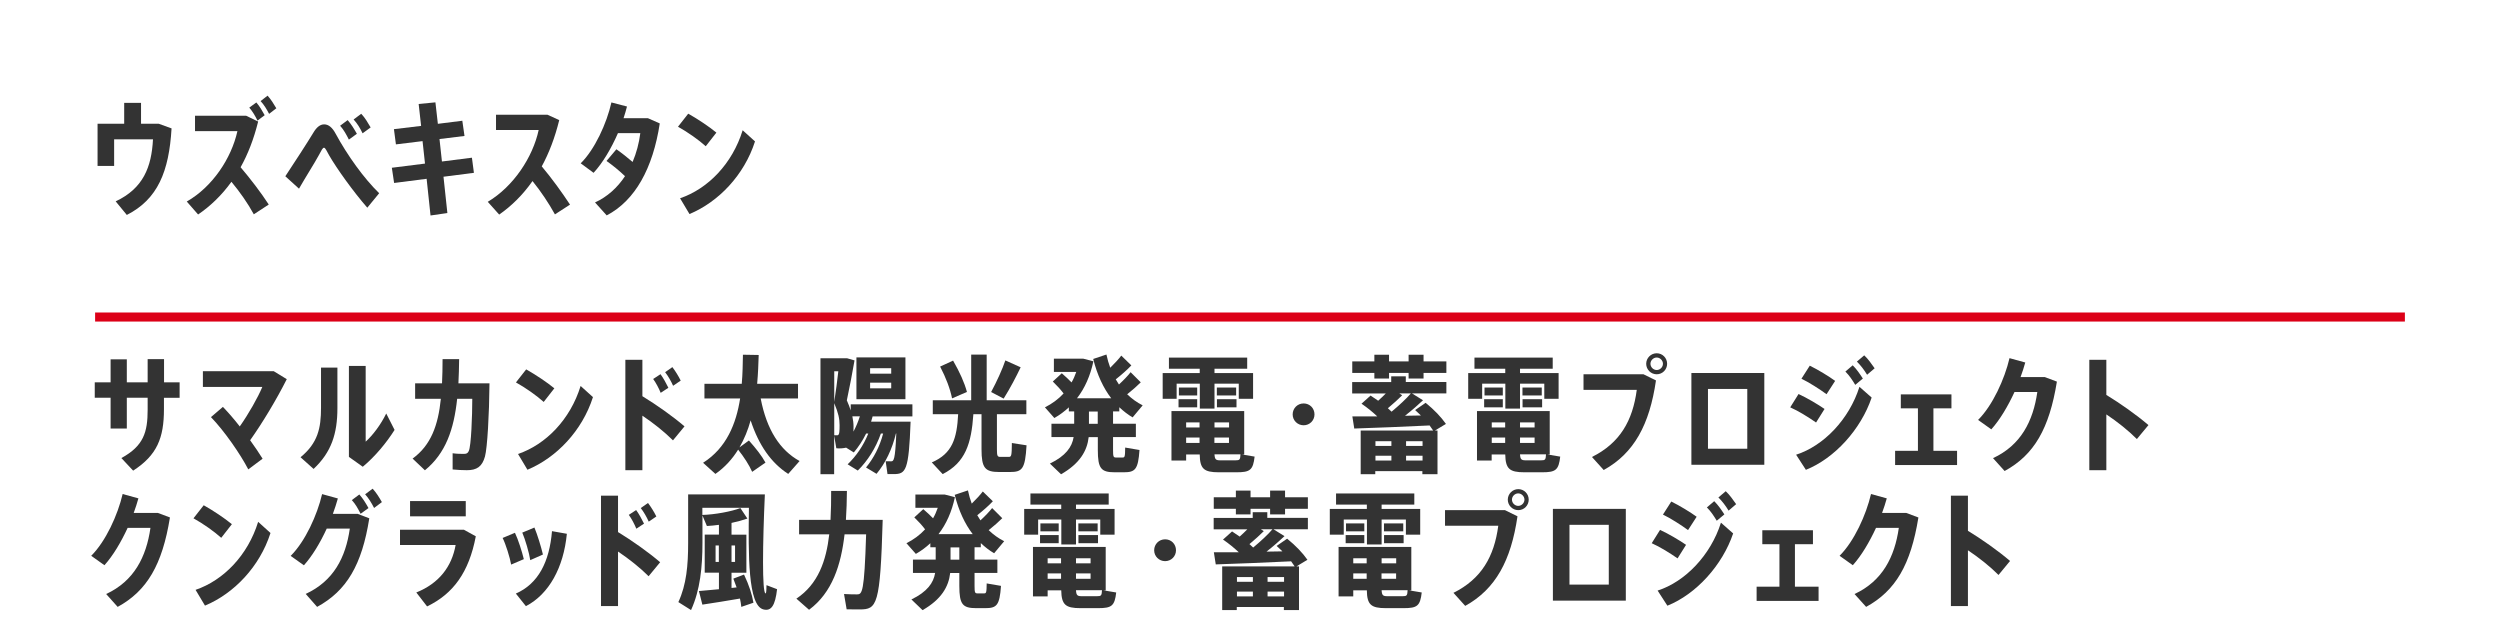 <?xml version="1.0" encoding="UTF-8"?>
<svg id="_レイヤー_2" data-name="レイヤー 2" xmlns="http://www.w3.org/2000/svg" width="276" height="70" viewBox="0 0 276 70">
  <defs>
    <style>
      .cls-1 {
        fill: #dc0017;
      }

      .cls-2 {
        fill: #fff;
      }

      .cls-3 {
        fill: #333;
      }
    </style>
  </defs>
  <g id="_レイヤー_1-2" data-name="レイヤー 1">
    <rect id="_長方形_176" data-name="長方形 176" class="cls-2" width="276" height="70"/>
    <rect id="_長方形_192" data-name="長方形 192" class="cls-1" x="10.5" y="34.5" width="255" height="1"/>
    <g>
      <path class="cls-3" d="M18.94,14.18c-.28,4.76-1.53,7.82-4.94,9.55l-1.23-1.5c3.04-1.43,3.96-3.78,4.12-6.85h-4.29v2.94h-1.83v-4.66h2.94v-2.3h1.86v2.3h1.95l1.43.52Z"/>
      <path class="cls-3" d="M26.56,18.46c1.12,1.32,2.23,2.77,3.11,4.12l-1.65,1.08c-.66-1.22-1.55-2.48-2.47-3.59-1.08,1.5-2.33,2.69-3.68,3.61l-1.25-1.43c2.82-1.61,4.92-4.75,5.59-7.77h-4.68v-1.7h5.65l1.32.64c-.48,1.93-1.13,3.6-1.93,5.03ZM28.43,13.32c-.27-.55-.55-1.02-.91-1.44l.78-.57c.38.45.64.9.92,1.41l-.8.6ZM30.51,11.95l-.8.62c-.28-.53-.55-.99-.94-1.41l.77-.6c.39.43.67.9.97,1.4Z"/>
      <path class="cls-3" d="M41.87,21.32l-1.32,1.61c-1.58-1.81-3.38-4.34-4.19-5.74-.27-.46-.43-.88-.59-.88-.14,0-.25.22-.62.91-.42.78-1.41,2.33-2.14,3.61l-1.51-1.37c1.02-1.54,2.41-3.68,3.1-4.82.35-.59.74-.91,1.19-.91.49,0,.91.36,1.27,1.04,1.29,2.38,3.12,4.93,4.8,6.56ZM38.52,15.42c-.29-.57-.56-1.08-.97-1.54l.83-.62c.42.48.7.95,1.02,1.51l-.88.64ZM40.03,14.72c-.28-.59-.57-1.06-.99-1.53l.84-.63c.43.46.71.95,1.04,1.51l-.88.64Z"/>
      <path class="cls-3" d="M48.96,19.5l.43,4.02-1.86.27-.43-4.05-3.59.46-.25-1.68,3.66-.46-.27-2.48-2.94.36-.22-1.68,3-.36-.27-2.42,1.85-.18.27,2.37,2.7-.34.24,1.68-2.76.34.27,2.48,3.31-.42.22,1.67-3.35.43Z"/>
      <path class="cls-3" d="M61.26,23.66c-.66-1.2-1.55-2.54-2.47-3.67-1.08,1.54-2.33,2.76-3.68,3.7l-1.26-1.41c2.84-1.69,4.97-4.92,5.62-7.93h-4.71v-1.68h5.69l1.29.59c-.48,1.95-1.13,3.64-1.93,5.11,1.12,1.33,2.23,2.87,3.12,4.22l-1.67,1.08Z"/>
      <path class="cls-3" d="M72.84,13.62c-.76,4.96-2.72,8.52-5.86,10.16l-1.29-1.43c1.36-.62,2.48-1.64,3.31-2.9-.62-.6-1.4-1.23-2.04-1.68l1.09-1.29c.59.41,1.23.92,1.79,1.4.42-.99.71-2.07.85-3.18h-2.47c-.73,1.68-1.68,3.29-2.69,4.38l-1.42-1.05c1.54-1.51,2.87-4.4,3.39-6.72l1.72.45c-.1.42-.24.85-.38,1.29h2.69l1.29.57Z"/>
      <path class="cls-3" d="M77.92,16.15c-.76-.69-2.02-1.58-3.07-2.16l1.13-1.44c1.05.59,2.28,1.41,3.11,2.09l-1.18,1.51ZM83.35,15.62c-1.19,3.71-4.02,6.67-7.23,8.01l-1.04-1.74c3.08-1.05,5.77-3.81,6.91-7.51l1.36,1.23Z"/>
    </g>
    <g>
      <path class="cls-3" d="M19.82,43.92h-1.72v1.26c0,3.17-.76,5.07-3.4,6.78l-1.3-1.39c2.45-1.34,2.9-2.84,2.9-5.34v-1.32h-2.3v3.4h-1.79v-3.4h-1.75v-1.7h1.75v-2.54h1.79v2.54h2.3v-2.56h1.81v2.56h1.72v1.7Z"/>
      <path class="cls-3" d="M27.62,48.61c.52.73.99,1.41,1.37,2.03l-1.58,1.18c-.85-1.65-2.63-4.23-4.12-5.77l1.32-1.13c.6.63,1.25,1.37,1.86,2.16.98-1.39,2-3.19,2.49-4.36h-6.56v-1.74h7.82l1.44.88c-1.13,2.24-2.65,4.78-4.05,6.75Z"/>
      <path class="cls-3" d="M35.43,40.58h1.82v4.48c0,2.82-.67,4.87-2.63,6.71l-1.44-1.29c1.92-1.58,2.26-3.22,2.26-5.46v-4.44ZM43.57,47.45c-.91,1.44-2.14,2.93-3.52,4.08l-1.53-1.09v-10.04h1.85v8.36c.78-.7,1.68-1.89,2.27-3.11l.92,1.81Z"/>
      <path class="cls-3" d="M54.04,42.32c-.03,3.47-.24,7.14-.5,8.08-.31,1.12-.9,1.51-2,1.51-.48,0-1.04-.03-1.57-.08v-1.79c.45.07.97.07,1.25.07s.42-.07.53-.31c.27-.55.39-3.95.39-5.77h-1.67c-.36,3.38-1.26,6.01-3.56,7.89l-1.36-1.29c2.02-1.47,2.82-3.66,3.12-6.6h-2.84v-1.71h2.97c.04-.84.06-1.74.06-2.67h1.83c-.01.94-.04,1.82-.08,2.67h3.43Z"/>
      <path class="cls-3" d="M60.03,44.38c-.76-.69-2.02-1.58-3.07-2.16l1.13-1.44c1.05.59,2.28,1.41,3.11,2.09l-1.18,1.51ZM65.46,43.85c-1.19,3.71-4.02,6.67-7.23,8.01l-1.04-1.74c3.08-1.05,5.77-3.81,6.91-7.51l1.36,1.23Z"/>
      <path class="cls-3" d="M74.3,48.62c-.97-.97-2.19-1.93-3.38-2.73v6.02h-1.88v-12.19h1.88v4.02c1.54.94,3.33,2.2,4.65,3.33l-1.27,1.54ZM72.94,43.37c-.2-.5-.53-1.12-.83-1.53l.81-.53c.31.42.63,1.01.87,1.5l-.85.56ZM74.31,42.59c-.21-.49-.57-1.11-.88-1.5l.8-.56c.32.42.69,1.01.92,1.49l-.84.57Z"/>
      <path class="cls-3" d="M88.28,50.89l-1.26,1.43c-1.88-1.21-3.26-3.18-4.15-5.91-.29,1.05-.7,2.06-1.23,2.98l1.04-.76c.8.9,1.41,1.68,1.83,2.44l-1.47,1.02c-.35-.78-.88-1.6-1.55-2.45-.63,1.02-1.46,1.95-2.51,2.68l-1.36-1.23c2.59-1.64,3.66-4.33,4.09-7.1h-3.94v-1.62h4.12c.1-1.11.11-2.2.13-3.21l1.74.03c-.03,1-.07,2.07-.17,3.18h4.51v1.62h-4.12c.66,3.45,2.13,5.72,4.3,6.91Z"/>
      <path class="cls-3" d="M96.34,45.96l-.17.59h4.36c-.2,5.45-.52,5.79-1.88,5.79h-.67l-.2-1.42c.2.01.45.01.6.01.28,0,.45-.1.57-3.07h-.04c-.41,1.72-1.16,3.28-2.14,4.45l-1.16-.7c.84-1.02,1.51-2.3,1.89-3.75h-.25c-.56,1.6-1.47,3.03-2.55,4.09l-1.12-.69c.95-.91,1.75-2.07,2.28-3.4h-.24c-.38.78-.84,1.48-1.36,2.09l-.85-.53c-.24.07-.74.11-1.08.07l-.24-1.39v4.25h-1.51v-12.8h2.93l.83.24c-.24,1.42-.53,2.87-.85,4.41.18.41.32.77.43,1.11v-.67h6.81v1.33h-4.38ZM92.1,40.99v3.38c.18-1.18.34-2.34.45-3.38h-.45ZM92.69,46.93c0-.69-.13-1.32-.59-2.42v3.54c.11.01.29.01.38,0,.2-.04.21-.48.21-1.12ZM94.93,45.96h-.83c.08.39.13.77.13,1.13,0,.18,0,.38-.01.56.28-.52.52-1.09.71-1.69ZM99.96,44.07h-5.41v-4.61h5.41v4.61ZM98.39,40.65h-2.33v.6h2.33v-.6ZM98.39,42.25h-2.33v.62h2.33v-.62Z"/>
      <path class="cls-3" d="M113.33,49.17c-.15,2.62-.48,2.94-1.83,2.94h-1.19c-1.57,0-1.95-.45-1.95-2.51v-3.87h-.9c-.22,3.24-.88,5.34-3.39,6.61l-1.2-1.29c2.28-.98,2.77-2.65,2.91-5.32h-2.8v-1.54h4.24v-5.04h1.71v5.04h4.38v1.54h-3.25v3.87c0,.74.06.84.38.84h.92c.29,0,.34-.08.35-1.53l1.61.25ZM105.11,43.99c-.22-1.08-.66-2.25-1.32-3.52l1.43-.66c.74,1.29,1.25,2.42,1.53,3.46l-1.64.71ZM110.81,44.01l-1.39-.73c.64-1.19,1.25-2.54,1.57-3.49l1.69.76c-.48,1.01-1.15,2.3-1.88,3.46Z"/>
      <path class="cls-3" d="M124.22,49.41l1.58.27c-.15,2.17-.48,2.46-1.75,2.46h-.99c-1.51,0-1.86-.43-1.86-2.46v-1.42h-1.01c-.17,1.51-.97,2.91-3.05,4.1l-1.23-1.18c1.75-.85,2.44-1.83,2.62-2.93h-2.45v-1.47h2.51v-1.36h-.59v-.45c-.48.45-1.02.85-1.6,1.18l-1.04-1.18c.78-.39,1.48-.9,2.06-1.53-.32-.43-.71-.85-1.19-1.32l.99-.91c.41.35.77.69,1.08,1.01.21-.36.38-.76.52-1.16h-2.47v-1.46h3.25l1.11.29c-.34,1.6-.95,2.97-1.81,4.08h3.78c-.87-1.13-1.55-2.59-1.99-4.34l1.46-.49c.11.52.25,1.01.42,1.46.49-.48.94-.97,1.22-1.34l1.11,1.08c-.43.46-1.05,1.01-1.72,1.54l.35.57c.52-.48.99-.97,1.29-1.36l1.12,1.12c-.39.39-.91.85-1.5,1.32.52.5,1.09.91,1.71,1.22l-1.11,1.33c-.53-.31-1.01-.69-1.47-1.12v.46h-.69v1.36h2.52v1.47h-2.52v1.42c0,.74.04.84.32.84h.73c.24,0,.28-.07.29-1.11ZM121.19,46.79v-1.36h-.97v1.36h.97Z"/>
      <path class="cls-3" d="M129.89,44.03h-1.53v-2.84h4.09v-.48h-3.4v-1.23h8.64v1.23h-3.61v.48h4.26v2.84h-1.58v-1.67h-2.68v2.75h-1.62v-2.75h-2.56v1.67ZM138.51,50.4c-.17,1.5-.5,1.74-2,1.74h-1.95c-1.65,0-2.09-.38-2.11-1.97h-1.5v.67h-1.62v-5.46h8.03v4.79h-.27l1.43.24ZM130.11,44.07h2.06v.9h-2.06v-.9ZM132.17,43.66h-2.02v-.88h2.02v.88ZM130.95,46.63v.56h1.48v-.56h-1.48ZM130.95,48.9h1.48v-.6h-1.48v.6ZM135.69,46.63h-1.61v.56h1.61v-.56ZM134.07,48.3v.6h1.61v-.6h-1.61ZM136.95,50.16h-2.87c.03.56.15.66.63.66h1.69c.46,0,.52-.06.55-.66ZM136.47,43.66h-2.13v-.88h2.13v.88ZM136.51,44.97h-2.16v-.9h2.16v.9Z"/>
      <path class="cls-3" d="M145.12,45.75c0,.67-.53,1.2-1.2,1.2s-1.21-.53-1.21-1.2.53-1.21,1.21-1.21,1.2.53,1.2,1.21Z"/>
      <path class="cls-3" d="M159.68,39.9v1.27h-2.52v.62h-1.65v-.62h-2.16v.62h-1.62v-.62h-2.44v-1.27h2.44v-.74h1.62v.74h2.16v-.74h1.65v.74h2.52ZM155.21,42.17h4.47v1.26h-3.8l1.22.76c-.53.5-1.22,1.11-1.99,1.71l1.76-.03-.64-.6,1.16-.8c.98.8,1.71,1.57,2.24,2.33l-1.21.73h.28v4.82h-1.67v-.34h-5.2v.34h-1.61v-4.82h8l-.39-.56c-2.54.13-6.21.27-8.32.34l-.21-1.34h2.75c-.49-.46-1.06-.94-1.74-1.4l1-.9.84.57c.31-.27.59-.55.84-.8h-3.71v-1.26h4.31v-.63h1.61v.63ZM151.85,48.71v.52h1.76v-.52h-1.76ZM151.85,50.84h1.76v-.53h-1.76v.53ZM155.76,43.43h-1.28l.32.21c-.42.42-.97.92-1.58,1.43l.41.38c.85-.71,1.64-1.44,2.13-2.02ZM157.05,48.71h-1.82v.52h1.82v-.52ZM157.05,50.84v-.53h-1.82v.53h1.82Z"/>
      <path class="cls-3" d="M163.62,44.03h-1.53v-2.84h4.09v-.48h-3.4v-1.23h8.64v1.23h-3.61v.48h4.26v2.84h-1.58v-1.67h-2.68v2.75h-1.62v-2.75h-2.56v1.67ZM172.25,50.4c-.17,1.5-.5,1.74-2,1.74h-1.95c-1.65,0-2.09-.38-2.12-1.97h-1.5v.67h-1.62v-5.46h8.03v4.79h-.27l1.43.24ZM163.85,44.07h2.06v.9h-2.06v-.9ZM165.91,43.66h-2.02v-.88h2.02v.88ZM164.69,46.63v.56h1.48v-.56h-1.48ZM164.69,48.9h1.48v-.6h-1.48v.6ZM169.42,46.63h-1.61v.56h1.61v-.56ZM167.81,48.3v.6h1.61v-.6h-1.61ZM170.68,50.16h-2.87c.03.56.15.66.63.66h1.69c.46,0,.52-.06.55-.66ZM170.21,43.66h-2.13v-.88h2.13v.88ZM170.25,44.97h-2.16v-.9h2.16v.9Z"/>
      <path class="cls-3" d="M181.42,41.31l1.4.69c-.71,4.88-2.42,8.04-5.77,9.89l-1.3-1.44c3.1-1.54,4.5-4.01,4.95-7.41h-5.88v-1.72h6.61ZM184.05,40.16c0,.63-.5,1.16-1.15,1.16s-1.16-.53-1.16-1.16.52-1.16,1.16-1.16,1.15.52,1.15,1.16ZM183.59,40.16c0-.36-.32-.69-.69-.69s-.69.32-.69.69.32.69.69.69.69-.32.69-.69Z"/>
      <path class="cls-3" d="M194.78,41.18v10.13h-8.05v-10.13h8.05ZM192.9,42.94h-4.34v6.6h4.34v-6.6Z"/>
      <path class="cls-3" d="M200.5,46.65c-.8-.56-1.97-1.29-2.86-1.68l.92-1.47c.92.42,2.2,1.18,2.87,1.65l-.94,1.5ZM205.29,42.71l1.34,1.18c-1.19,3.52-4.09,6.71-7.26,7.98l-1.08-1.67c3.05-.98,5.86-3.91,6.99-7.49ZM201.65,43.52c-.78-.57-1.92-1.3-2.77-1.71l.92-1.44c.94.46,2.13,1.19,2.8,1.68l-.95,1.47ZM204.82,42.49c-.34-.56-.64-1.02-1.09-1.47l.81-.69c.45.45.76.91,1.12,1.46l-.84.7ZM206.13,41.38c-.34-.56-.69-1.02-1.13-1.46l.81-.69c.46.43.77.9,1.15,1.43l-.83.71Z"/>
      <path class="cls-3" d="M216.06,49.77v1.57h-6.84v-1.57h2.52v-4.69h-1.89v-1.54h5.59v1.54h-1.99v4.69h2.61Z"/>
      <path class="cls-3" d="M227.08,42.14c-.84,5.18-2.51,8.08-5.77,9.86l-1.28-1.42c3.08-1.43,4.43-4.09,4.89-7.3h-2.52c-.73,1.58-1.62,3.08-2.56,4.12l-1.46-1.04c1.61-1.6,2.93-4.51,3.47-6.82l1.74.48c-.14.52-.32,1.06-.52,1.61h2.68l1.33.5Z"/>
      <path class="cls-3" d="M235.92,48.48c-.97-.97-2.18-1.93-3.38-2.73v6.16h-1.88v-12.19h1.88v3.88c1.54.94,3.33,2.2,4.65,3.33l-1.28,1.54Z"/>
      <path class="cls-3" d="M18.76,57.14c-.84,5.18-2.51,8.08-5.77,9.86l-1.27-1.42c3.08-1.43,4.43-4.09,4.89-7.3h-2.52c-.73,1.58-1.62,3.08-2.56,4.12l-1.46-1.04c1.61-1.6,2.93-4.51,3.47-6.82l1.74.48c-.14.52-.32,1.06-.52,1.61h2.68l1.33.5Z"/>
      <path class="cls-3" d="M24.43,59.38c-.76-.69-2.02-1.58-3.07-2.16l1.13-1.44c1.05.59,2.28,1.41,3.11,2.09l-1.18,1.51ZM29.86,58.85c-1.19,3.71-4.02,6.67-7.23,8.01l-1.04-1.74c3.08-1.05,5.77-3.81,6.91-7.51l1.36,1.23Z"/>
      <path class="cls-3" d="M39.45,56.72l1.32.5c-.81,5.13-2.49,8-5.76,9.78l-1.26-1.43c3.08-1.43,4.41-4.01,4.87-7.21h-2.55c-.71,1.55-1.6,3.03-2.52,4.05l-1.46-1.04c1.61-1.6,2.93-4.51,3.47-6.82l1.74.48c-.15.55-.34,1.12-.55,1.7h2.69ZM39.81,56.72c-.29-.57-.56-1.07-.97-1.51l.83-.62c.41.46.7.94,1.01,1.5l-.87.63ZM42.15,55.44l-.85.64c-.29-.56-.59-1.06-.99-1.51l.83-.62c.42.46.71.94,1.02,1.48Z"/>
      <path class="cls-3" d="M52.53,59.2c-.76,4.01-2.51,6.36-5.38,7.75l-1.19-1.54c2.52-1.01,3.92-2.87,4.34-5.24h-6.14v-1.69h7.05l1.32.73ZM51.42,57h-6.15v-1.68h6.15v1.68Z"/>
      <path class="cls-3" d="M57.83,61.73l-1.4.6c-.13-.76-.6-2.27-.94-2.94l1.36-.57c.35.73.78,2.07.98,2.91ZM62.58,58.94c-.36,3.7-1.96,6.65-4.52,7.98l-1.11-1.39c2.49-1.09,3.71-3.52,3.99-6.89l1.64.29ZM58.54,61.84c-.11-.77-.56-2.31-.88-3.04l1.34-.56c.32.76.74,2.13.94,2.98l-1.4.62Z"/>
      <path class="cls-3" d="M71.61,63.62c-.97-.97-2.19-1.93-3.38-2.73v6.02h-1.88v-12.19h1.88v4.02c1.54.94,3.33,2.2,4.65,3.33l-1.27,1.54ZM70.25,58.37c-.2-.5-.53-1.12-.83-1.53l.81-.53c.31.42.63,1.01.87,1.5l-.85.56ZM71.62,57.59c-.21-.49-.57-1.11-.88-1.5l.8-.56c.32.42.69,1.01.92,1.49l-.84.57Z"/>
      <path class="cls-3" d="M85.79,65.04c-.21,1.82-.64,2.46-1.51,2.24-1.71-.43-1.67-6.01-1.6-11.22h-5.14v.79c1.39-.04,3.21-.38,4.2-.76l.77,1.16c-.48.17-1.09.34-1.75.48v1.3h1.64v4.2h-1.64v1.68l.56-.06-.36-.97,1.18-.45c.55,1.16.88,2.18,1.04,3.11l-1.34.46c-.03-.29-.08-.62-.15-.92-1.32.22-3.07.52-4.15.67l-.38-1.5,2.21-.2v-1.83h-1.57v-4.2h1.57v-1.08c-.46.06-.92.11-1.33.13l-.49-1.16v3.03c0,2.63-.25,5.21-1.26,7.41l-1.4-.88c.9-1.93,1.08-4.1,1.08-6.51v-5.38h8.47c-.25,5.48-.31,10.81.07,10.93.06.01.1-.1.11-.91l1.18.45ZM79.36,62.04v-1.82h-.36v1.82h.36ZM80.76,60.22v1.82h.39v-1.82h-.39Z"/>
      <path class="cls-3" d="M94.9,67.28c-.38,0-.97,0-1.43-.01l-.29-1.69c.46.03,1.09.04,1.43.04.57,0,.81-.15,1.01-6.63h-2.38c-.39,3.38-1.36,6.43-3.92,8.33l-1.4-1.23c2.4-1.6,3.29-4.16,3.63-7.1h-3.33v-1.6h3.47c.06-1.05.07-2.12.07-3.19h1.74c-.01,1.08-.04,2.14-.11,3.19h4.06c-.27,9.47-.63,9.89-2.54,9.89Z"/>
      <path class="cls-3" d="M108.93,64.41l1.58.27c-.15,2.17-.48,2.46-1.75,2.46h-.99c-1.51,0-1.86-.43-1.86-2.46v-1.42h-1.01c-.17,1.51-.97,2.91-3.05,4.1l-1.23-1.18c1.75-.85,2.44-1.83,2.62-2.93h-2.45v-1.47h2.51v-1.36h-.59v-.45c-.48.45-1.02.85-1.6,1.18l-1.04-1.18c.78-.39,1.48-.9,2.06-1.53-.32-.43-.71-.85-1.19-1.32l.99-.91c.41.35.77.69,1.08,1.01.21-.36.38-.76.52-1.16h-2.47v-1.46h3.25l1.11.29c-.34,1.6-.95,2.97-1.81,4.08h3.78c-.87-1.13-1.55-2.59-1.99-4.34l1.46-.49c.11.52.25,1.01.42,1.46.49-.48.94-.97,1.22-1.34l1.11,1.08c-.43.46-1.05,1.01-1.72,1.54l.35.57c.52-.48.99-.97,1.29-1.36l1.12,1.12c-.39.39-.91.85-1.5,1.32.52.5,1.09.91,1.71,1.22l-1.11,1.33c-.53-.31-1.01-.69-1.47-1.12v.46h-.69v1.36h2.52v1.47h-2.52v1.42c0,.74.04.84.32.84h.73c.24,0,.28-.07.29-1.11ZM105.91,61.79v-1.36h-.97v1.36h.97Z"/>
      <path class="cls-3" d="M114.6,59.03h-1.53v-2.84h4.09v-.48h-3.4v-1.23h8.64v1.23h-3.61v.48h4.26v2.84h-1.58v-1.67h-2.68v2.75h-1.62v-2.75h-2.56v1.67ZM123.23,65.4c-.17,1.5-.5,1.74-2,1.74h-1.95c-1.65,0-2.09-.38-2.12-1.97h-1.5v.67h-1.62v-5.46h8.03v4.79h-.27l1.43.24ZM114.82,59.07h2.06v.9h-2.06v-.9ZM116.88,58.66h-2.02v-.88h2.02v.88ZM115.66,61.63v.56h1.48v-.56h-1.48ZM115.66,63.9h1.48v-.6h-1.48v.6ZM120.4,61.63h-1.61v.56h1.61v-.56ZM118.79,63.3v.6h1.61v-.6h-1.61ZM121.66,65.16h-2.87c.03.56.15.66.63.66h1.69c.46,0,.52-.06.55-.66ZM121.18,58.66h-2.13v-.88h2.13v.88ZM121.22,59.97h-2.16v-.9h2.16v.9Z"/>
      <path class="cls-3" d="M129.83,60.75c0,.67-.53,1.2-1.2,1.2s-1.21-.53-1.21-1.2.53-1.21,1.21-1.21,1.2.53,1.2,1.21Z"/>
      <path class="cls-3" d="M144.39,54.9v1.27h-2.52v.62h-1.65v-.62h-2.16v.62h-1.62v-.62h-2.44v-1.27h2.44v-.74h1.62v.74h2.16v-.74h1.65v.74h2.52ZM139.92,57.17h4.47v1.26h-3.8l1.22.76c-.53.5-1.22,1.11-1.99,1.71l1.76-.03-.64-.6,1.16-.8c.98.8,1.71,1.57,2.24,2.33l-1.21.73h.28v4.82h-1.67v-.34h-5.2v.34h-1.61v-4.82h8l-.39-.56c-2.54.13-6.2.27-8.32.34l-.21-1.34h2.75c-.49-.46-1.06-.94-1.74-1.4l1-.9.84.57c.31-.27.59-.55.84-.8h-3.71v-1.26h4.31v-.63h1.61v.63ZM136.56,63.71v.52h1.76v-.52h-1.76ZM136.56,65.84h1.76v-.53h-1.76v.53ZM140.47,58.43h-1.27l.32.21c-.42.42-.97.92-1.58,1.43l.41.38c.85-.71,1.64-1.44,2.13-2.02ZM141.76,63.71h-1.82v.52h1.82v-.52ZM141.76,65.84v-.53h-1.82v.53h1.82Z"/>
      <path class="cls-3" d="M148.34,59.03h-1.53v-2.84h4.09v-.48h-3.4v-1.23h8.64v1.23h-3.61v.48h4.26v2.84h-1.58v-1.67h-2.68v2.75h-1.62v-2.75h-2.56v1.67ZM156.96,65.4c-.17,1.5-.5,1.74-2,1.74h-1.95c-1.65,0-2.09-.38-2.11-1.97h-1.5v.67h-1.62v-5.46h8.03v4.79h-.27l1.43.24ZM148.56,59.07h2.06v.9h-2.06v-.9ZM150.62,58.66h-2.02v-.88h2.02v.88ZM149.4,61.63v.56h1.48v-.56h-1.48ZM149.4,63.9h1.48v-.6h-1.48v.6ZM154.14,61.63h-1.61v.56h1.61v-.56ZM152.52,63.3v.6h1.61v-.6h-1.61ZM155.4,65.16h-2.87c.03.56.15.66.63.66h1.69c.46,0,.52-.06.55-.66ZM154.92,58.66h-2.13v-.88h2.13v.88ZM154.96,59.97h-2.16v-.9h2.16v.9Z"/>
      <path class="cls-3" d="M166.13,56.31l1.4.69c-.71,4.88-2.42,8.04-5.77,9.89l-1.3-1.44c3.1-1.54,4.5-4.01,4.95-7.41h-5.88v-1.72h6.61ZM168.77,55.16c0,.63-.5,1.16-1.15,1.16s-1.16-.53-1.16-1.16.52-1.16,1.16-1.16,1.15.52,1.15,1.16ZM168.3,55.16c0-.36-.32-.69-.69-.69s-.69.32-.69.69.32.69.69.69.69-.32.69-.69Z"/>
      <path class="cls-3" d="M179.49,56.18v10.13h-8.05v-10.13h8.05ZM177.61,57.94h-4.34v6.6h4.34v-6.6Z"/>
      <path class="cls-3" d="M185.21,61.65c-.8-.56-1.97-1.29-2.86-1.68l.92-1.47c.92.42,2.2,1.18,2.87,1.65l-.94,1.5ZM190,57.71l1.34,1.18c-1.19,3.52-4.09,6.71-7.26,7.98l-1.08-1.67c3.05-.98,5.86-3.91,6.99-7.49ZM186.36,58.52c-.78-.57-1.92-1.3-2.77-1.71l.92-1.44c.94.46,2.13,1.19,2.8,1.68l-.95,1.47ZM189.53,57.49c-.34-.56-.64-1.02-1.09-1.47l.81-.69c.45.45.76.91,1.12,1.46l-.84.7ZM190.84,56.38c-.34-.56-.69-1.02-1.13-1.46l.81-.69c.46.43.77.9,1.15,1.43l-.83.71Z"/>
      <path class="cls-3" d="M200.77,64.77v1.57h-6.84v-1.57h2.52v-4.69h-1.89v-1.54h5.59v1.54h-1.99v4.69h2.61Z"/>
      <path class="cls-3" d="M211.79,57.14c-.84,5.18-2.51,8.08-5.77,9.86l-1.28-1.42c3.08-1.43,4.43-4.09,4.89-7.3h-2.52c-.73,1.58-1.62,3.08-2.56,4.12l-1.46-1.04c1.61-1.6,2.93-4.51,3.47-6.82l1.74.48c-.14.52-.32,1.06-.52,1.61h2.68l1.33.5Z"/>
      <path class="cls-3" d="M220.64,63.48c-.97-.97-2.18-1.93-3.38-2.73v6.16h-1.88v-12.19h1.88v3.88c1.54.94,3.33,2.2,4.65,3.33l-1.27,1.54Z"/>
    </g>
  </g>
</svg>